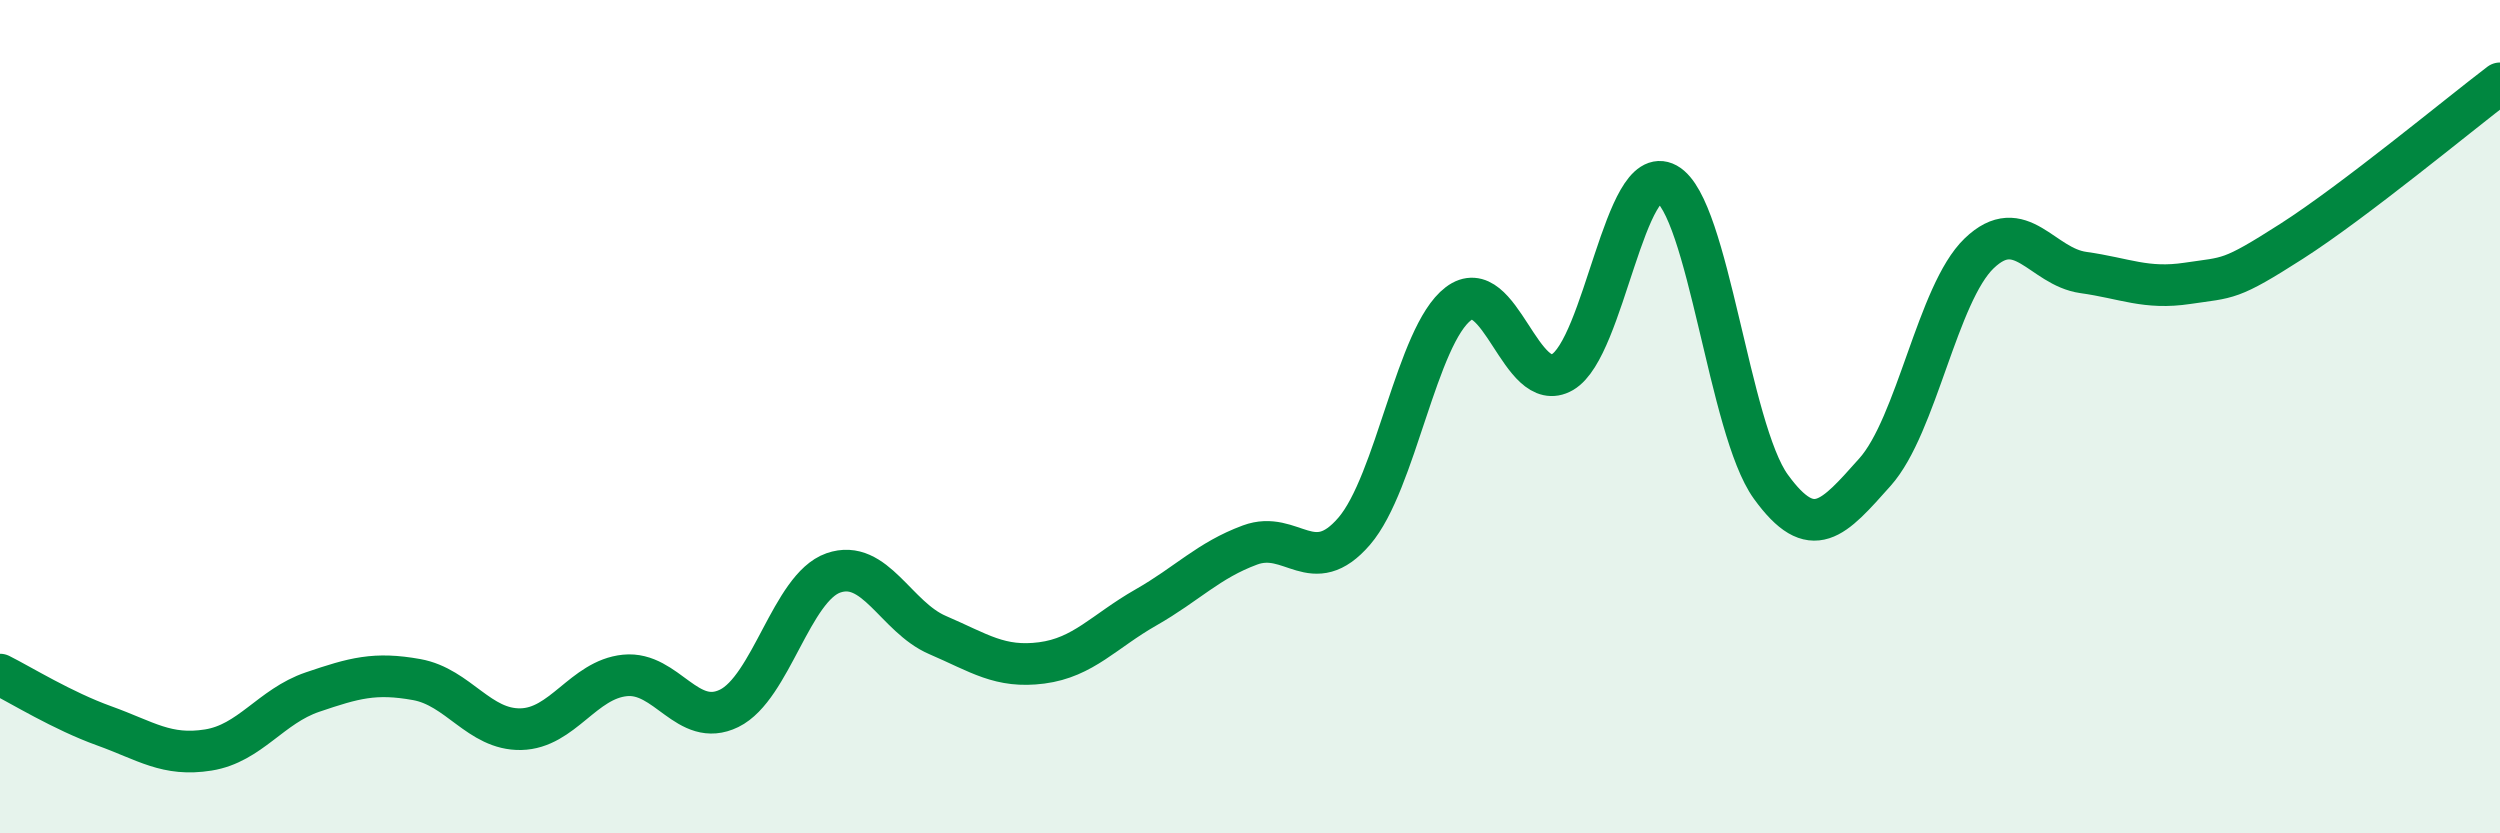 
    <svg width="60" height="20" viewBox="0 0 60 20" xmlns="http://www.w3.org/2000/svg">
      <path
        d="M 0,16.19 C 0.5,16.44 1.5,17.06 2.5,17.42 C 3.5,17.78 4,18.16 5,18 C 6,17.84 6.5,16.95 7.5,16.61 C 8.5,16.27 9,16.13 10,16.31 C 11,16.49 11.5,17.52 12.5,17.5 C 13.5,17.48 14,16.31 15,16.21 C 16,16.11 16.5,17.49 17.5,17 C 18.5,16.51 19,14.1 20,13.75 C 21,13.4 21.5,14.81 22.5,15.24 C 23.5,15.67 24,16.04 25,15.91 C 26,15.78 26.5,15.15 27.5,14.58 C 28.5,14.01 29,13.45 30,13.08 C 31,12.71 31.5,13.91 32.5,12.75 C 33.5,11.59 34,8.05 35,7.29 C 36,6.53 36.5,9.51 37.5,8.93 C 38.5,8.35 39,3.86 40,4.41 C 41,4.96 41.5,10.3 42.5,11.68 C 43.5,13.06 44,12.45 45,11.33 C 46,10.21 46.5,7.04 47.5,6.08 C 48.5,5.12 49,6.4 50,6.54 C 51,6.68 51.5,6.95 52.5,6.8 C 53.5,6.65 53.5,6.75 55,5.79 C 56.5,4.83 59,2.76 60,2L60 20L0 20Z"
        fill="#008740"
        opacity="0.1"
        stroke-linecap="round"
        stroke-linejoin="round"
      />
      <path
        d="M 0,16.19 C 0.5,16.44 1.5,17.06 2.5,17.42 C 3.5,17.78 4,18.16 5,18 C 6,17.84 6.5,16.95 7.5,16.61 C 8.5,16.27 9,16.13 10,16.31 C 11,16.49 11.5,17.52 12.5,17.5 C 13.5,17.48 14,16.31 15,16.21 C 16,16.11 16.5,17.49 17.5,17 C 18.5,16.51 19,14.1 20,13.75 C 21,13.4 21.5,14.81 22.5,15.24 C 23.5,15.67 24,16.04 25,15.91 C 26,15.78 26.5,15.15 27.5,14.58 C 28.5,14.01 29,13.45 30,13.08 C 31,12.71 31.5,13.91 32.5,12.75 C 33.5,11.59 34,8.05 35,7.29 C 36,6.53 36.5,9.51 37.5,8.93 C 38.5,8.35 39,3.86 40,4.41 C 41,4.96 41.5,10.3 42.5,11.68 C 43.5,13.06 44,12.45 45,11.33 C 46,10.21 46.5,7.04 47.5,6.08 C 48.5,5.12 49,6.4 50,6.54 C 51,6.68 51.5,6.95 52.5,6.8 C 53.5,6.65 53.5,6.75 55,5.79 C 56.5,4.83 59,2.76 60,2"
        stroke="#008740"
        stroke-width="1"
        fill="none"
        stroke-linecap="round"
        stroke-linejoin="round"
      />
    </svg>
  